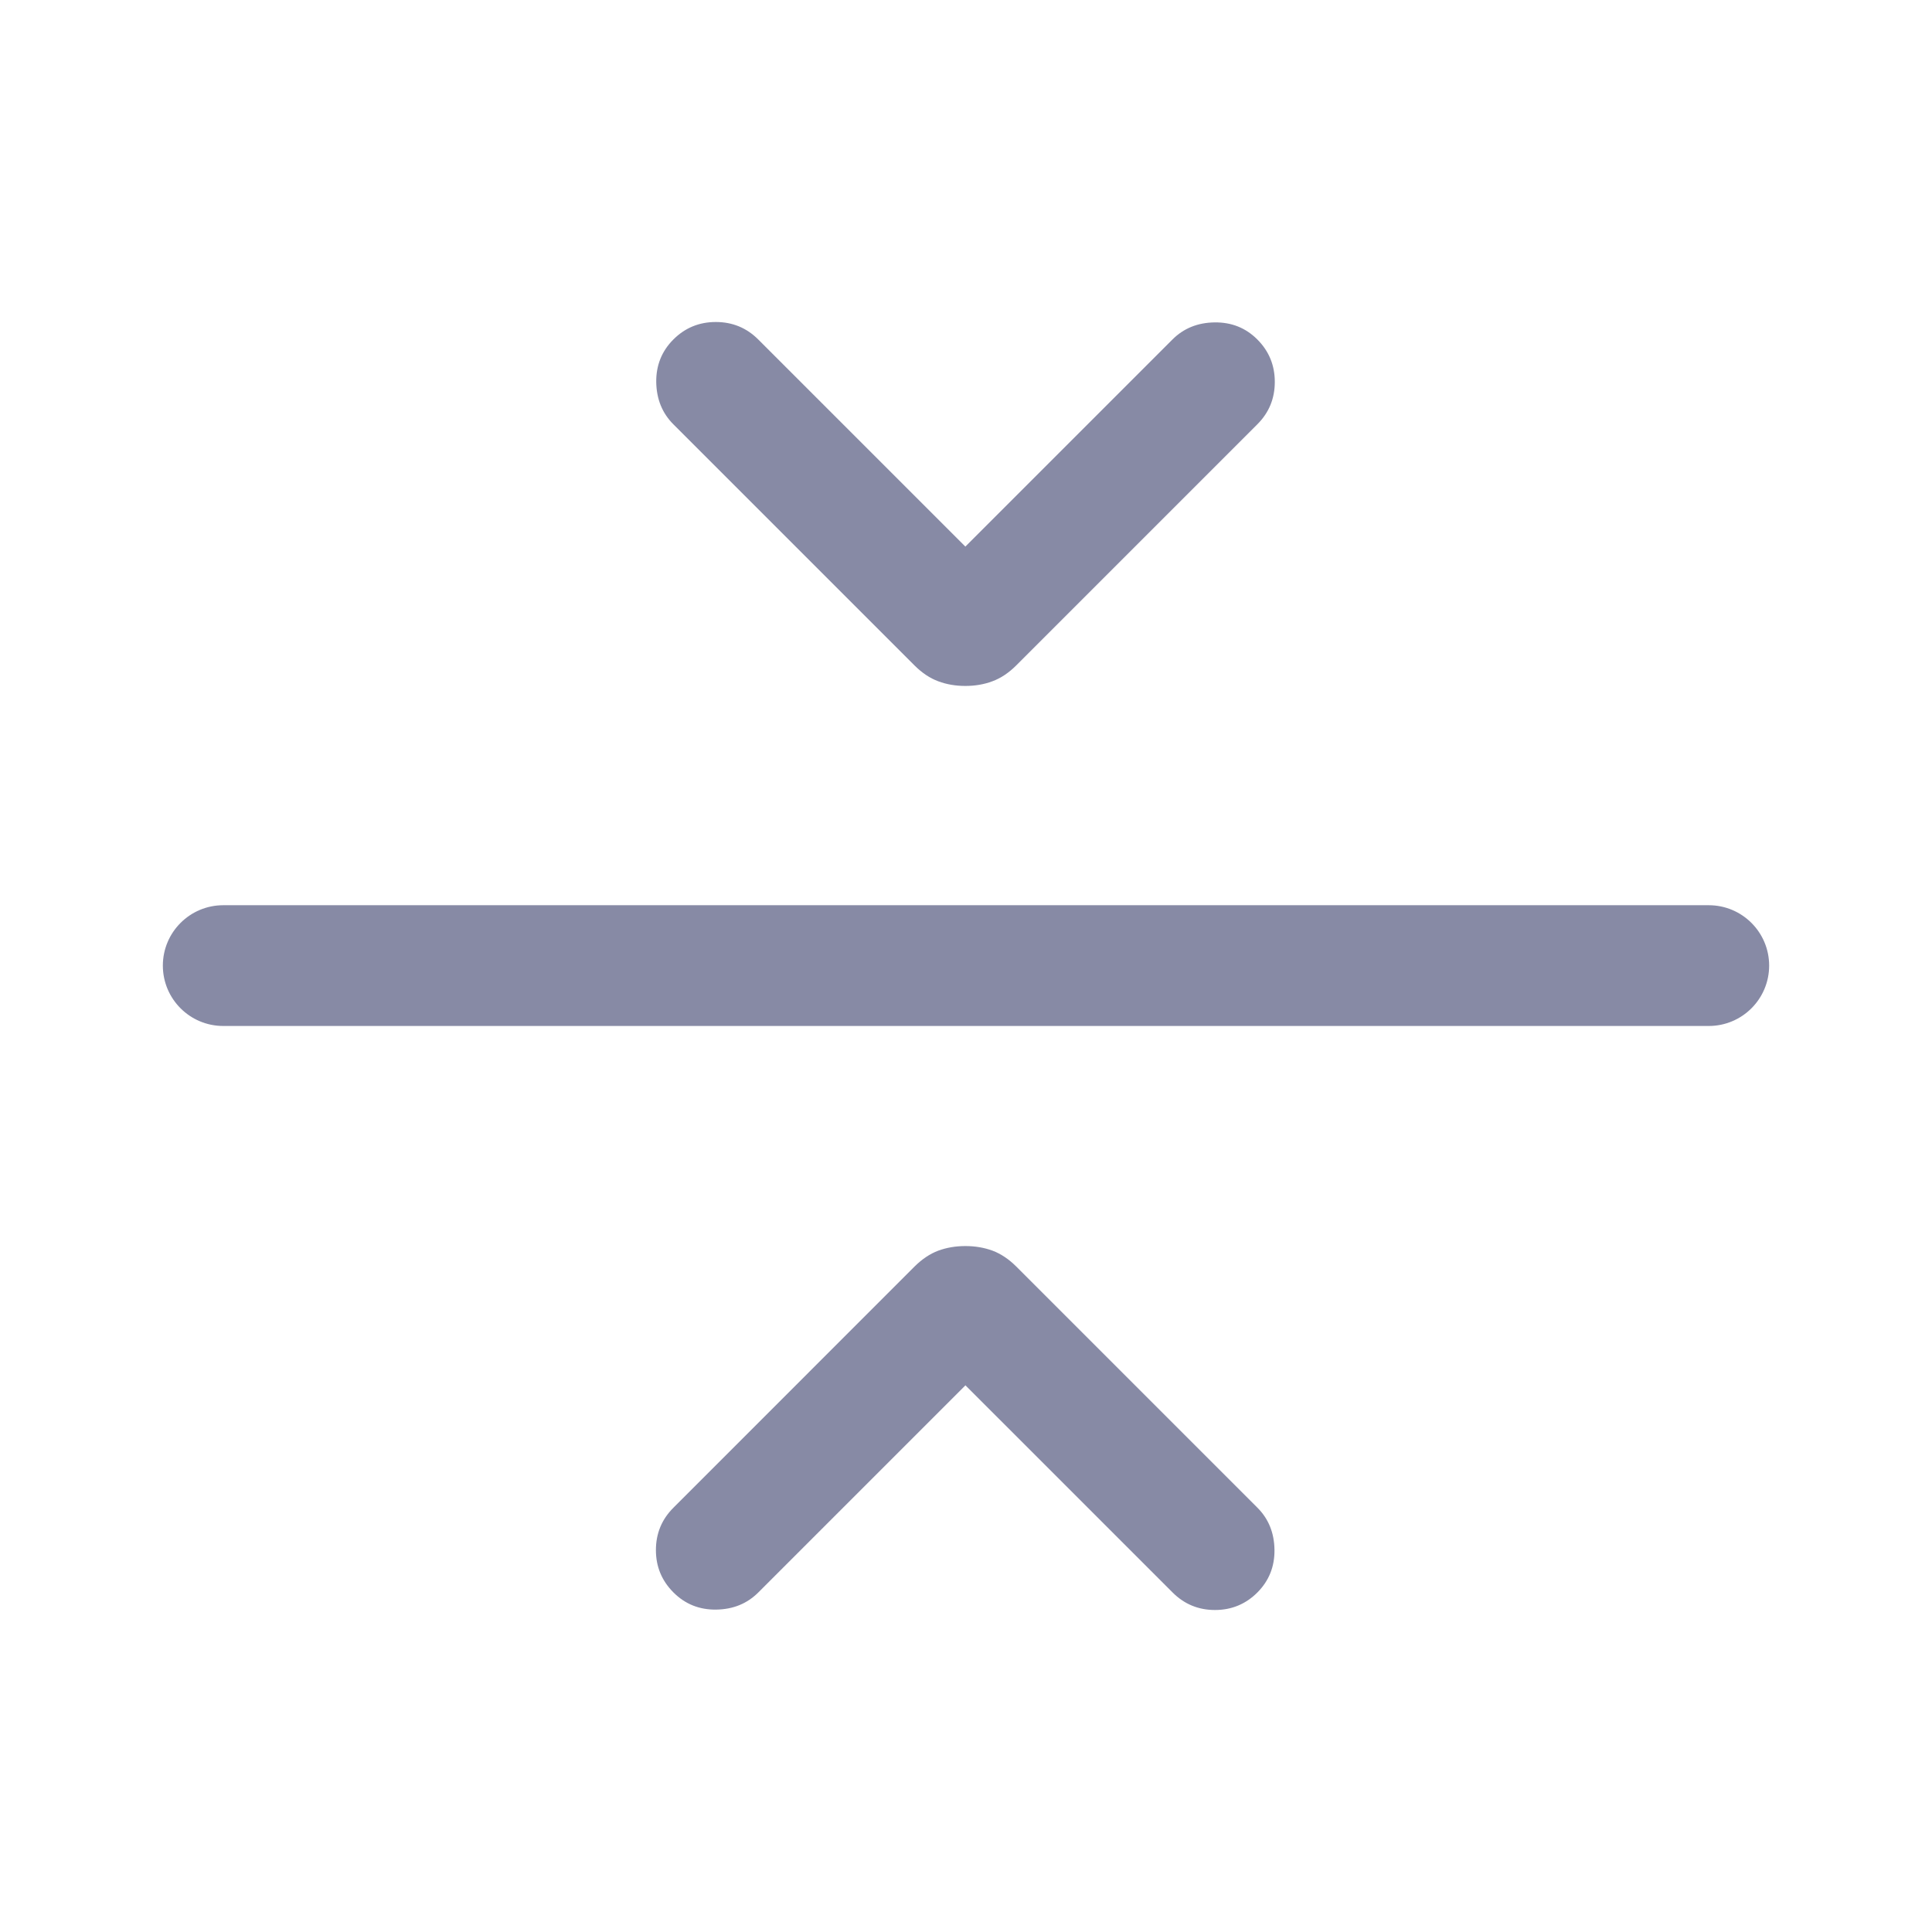 <svg width="24" height="24" viewBox="0 0 24 24" fill="none" xmlns="http://www.w3.org/2000/svg">
<path fill-rule="evenodd" clip-rule="evenodd" d="M11.992 6.79L14.565 4.217C14.703 4.079 14.877 4.008 15.087 4.005C15.297 4.002 15.474 4.072 15.619 4.217C15.764 4.362 15.836 4.538 15.836 4.744C15.836 4.951 15.764 5.126 15.619 5.271L12.625 8.265C12.531 8.359 12.432 8.425 12.328 8.463C12.225 8.502 12.112 8.521 11.992 8.521C11.871 8.521 11.759 8.502 11.655 8.463C11.552 8.425 11.453 8.359 11.359 8.265L8.365 5.271C8.227 5.133 8.156 4.959 8.152 4.749C8.149 4.54 8.22 4.362 8.365 4.217C8.51 4.072 8.686 4 8.892 4C9.098 4 9.274 4.072 9.419 4.217L11.992 6.79ZM2.023 11.995C2.023 11.581 2.359 11.245 2.773 11.245L21.227 11.245C21.641 11.245 21.977 11.581 21.977 11.995C21.977 12.409 21.641 12.745 21.227 12.745L2.773 12.745C2.359 12.745 2.023 12.409 2.023 11.995ZM11.993 17.209L9.42 19.782C9.281 19.921 9.107 19.992 8.897 19.995C8.688 19.998 8.511 19.927 8.366 19.782C8.221 19.637 8.148 19.462 8.148 19.256C8.148 19.049 8.221 18.873 8.366 18.729L11.36 15.734C11.454 15.641 11.552 15.575 11.656 15.536C11.76 15.498 11.872 15.479 11.993 15.479C12.113 15.479 12.225 15.498 12.329 15.536C12.433 15.575 12.532 15.641 12.625 15.734L15.62 18.729C15.758 18.867 15.829 19.041 15.832 19.251C15.835 19.46 15.764 19.637 15.62 19.782C15.475 19.927 15.299 20 15.093 20C14.886 20 14.711 19.927 14.566 19.782L11.993 17.209Z" fill="#878AA5"/>
</svg>
